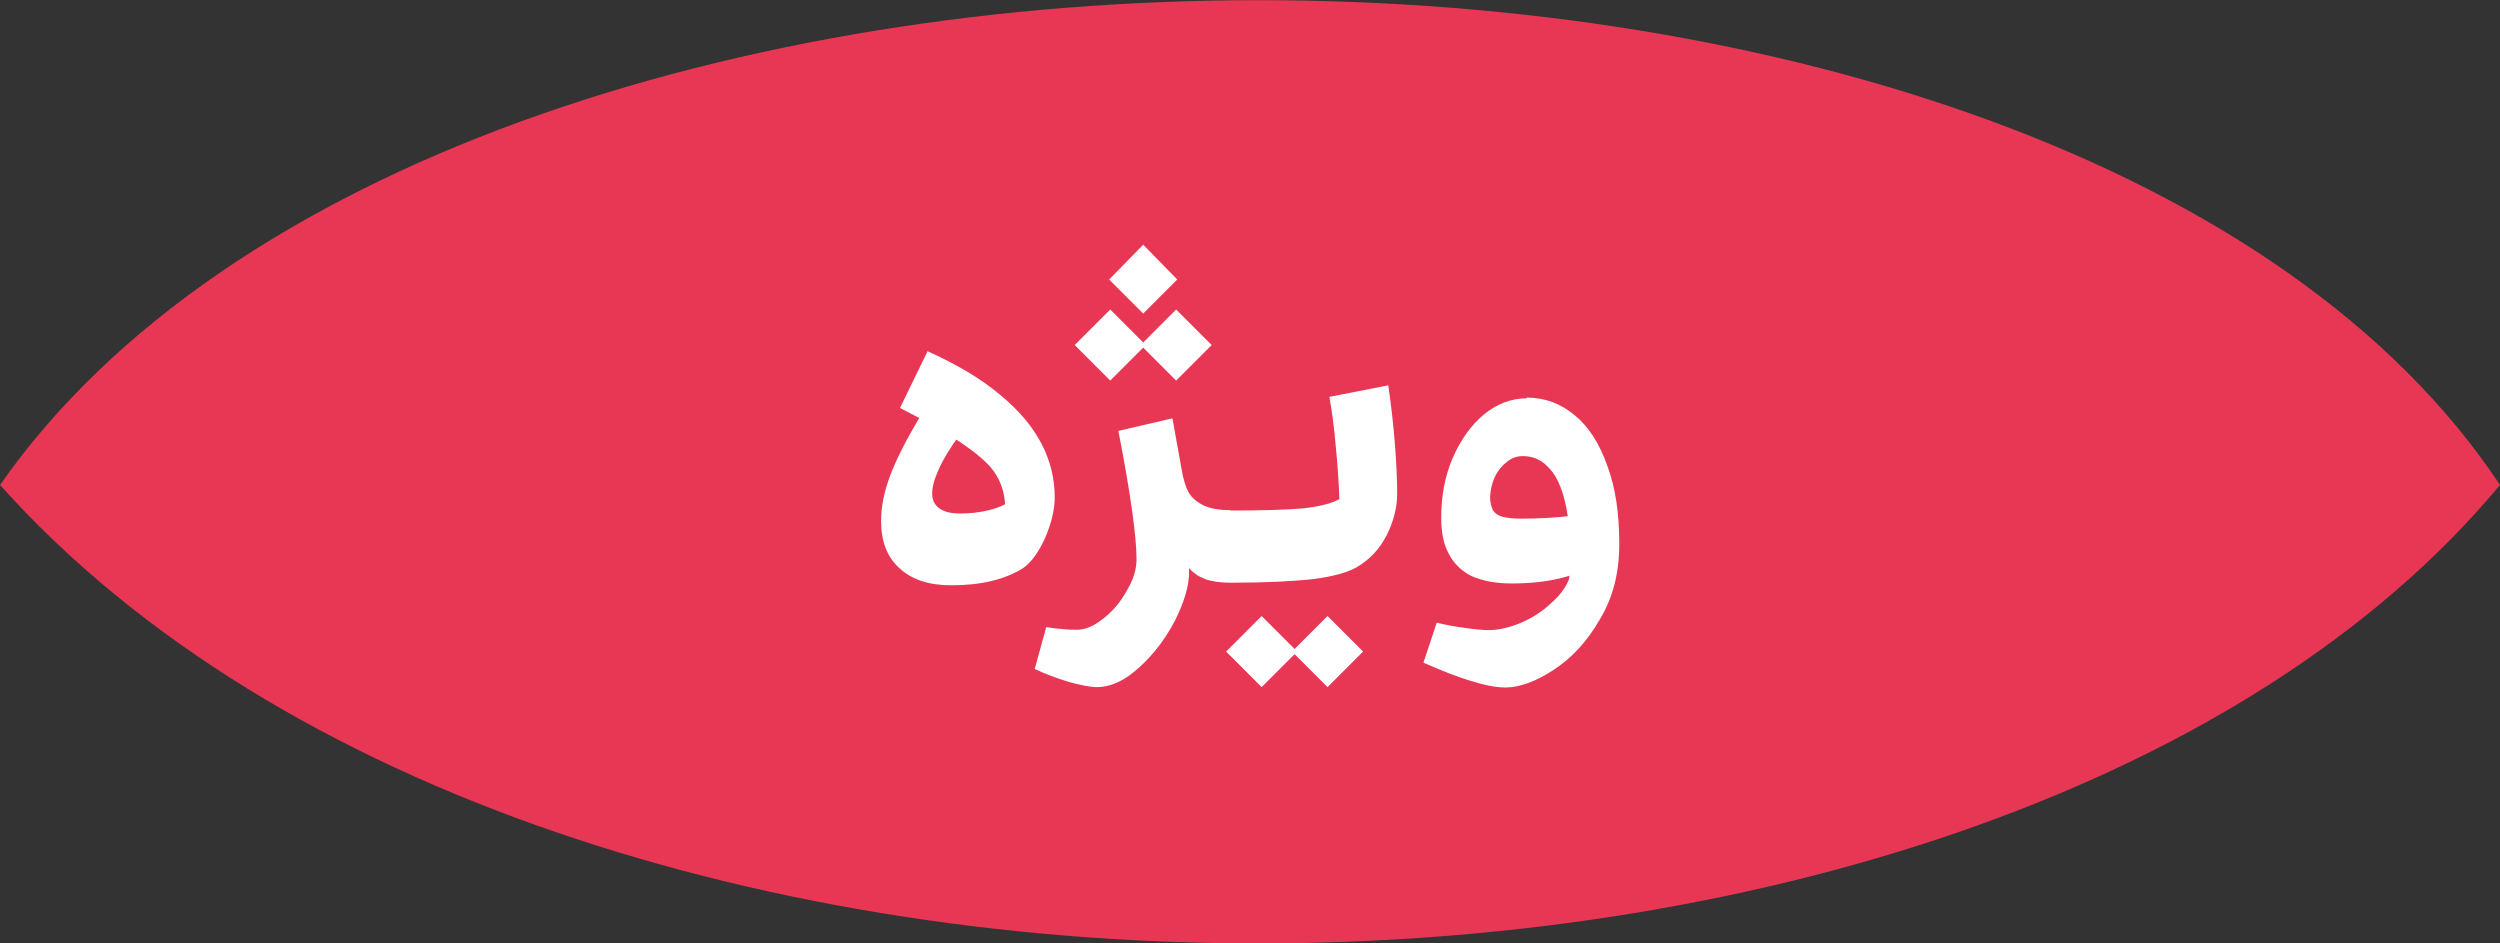 <svg xmlns="http://www.w3.org/2000/svg" id="Layer_2" width="67.53" height="25.48" viewBox="0 0 67.53 25.48"><rect x="0" y="0" width="67.53" height="25.48" fill="#333333" stroke="none"/><defs><style>.cls-1{fill:#fff;}.cls-2{fill:#e83755;}</style></defs><g id="Layer_1-2"><path class="cls-2" d="m67.53,13.1C54.06,29.29,15.07,29.93,0,13.1c12.21-17.46,55.95-17.46,67.53,0Z"></path><path class="cls-1" d="m25.04,9.48c.8.36,1.46.75,1.97,1.18.51.42.88.86,1.12,1.32.24.46.36.94.36,1.45,0,.34-.09.71-.26,1.1-.17.38-.37.66-.6.82-.48.3-1.12.46-1.93.46-.6,0-1.07-.15-1.4-.46-.34-.3-.5-.73-.5-1.28,0-.38.08-.78.24-1.21.16-.44.45-1,.86-1.69l1.02.58c-.25.34-.44.65-.56.92-.12.26-.18.48-.18.66s.06.3.19.4c.14.1.32.14.56.14s.47-.02.7-.07c.22-.05.4-.11.52-.18-.02-.3-.1-.56-.24-.79-.14-.24-.42-.5-.82-.78-.4-.29-.99-.63-1.78-1.03l.74-1.52Zm8.19,6.26c-.26,0-.49-.03-.68-.1-.18-.07-.33-.17-.43-.3v.1c0,.38-.13.82-.38,1.32-.26.5-.58.92-.97,1.27-.38.35-.76.53-1.14.53-.18,0-.43-.05-.76-.14-.32-.1-.63-.21-.92-.35l.31-1.13c.13.02.27.04.42.05.15.02.29.02.42.02.22,0,.45-.1.7-.3.26-.2.47-.45.64-.76.18-.3.26-.58.26-.84,0-.62-.16-1.77-.49-3.47l1.46-.34.25,1.39c.04.24.1.44.18.6.09.15.22.27.41.36.18.09.43.13.73.13v1.94Zm-2.35-7.27l-.92-.92.92-.94.92.94-.92.92Zm.89,1.81l-.96-.96.96-.96.96.96-.96.96Zm-1.78,0l-.96-.96.96-.96.96.96-.96.96Zm7.51.13c.08.54.14,1.08.18,1.6.04.51.06.96.06,1.33s-.1.76-.29,1.13c-.19.37-.46.65-.8.85-.24.14-.63.25-1.16.32-.53.06-1.28.1-2.26.1-.12,0-.21-.08-.26-.23-.06-.15-.1-.38-.1-.7s.03-.57.1-.74c.06-.18.15-.28.26-.28.9,0,1.56-.02,1.99-.06.43-.05.75-.13.96-.25-.02-.48-.05-.96-.1-1.44-.04-.48-.1-.92-.17-1.32l1.58-.31Zm-1.64,8.15l-.96-.96.96-.96.96.96-.96.96Zm-1.78,0l-.96-.96.96-.96.96.96-.96.96Zm7.16-7.82c.49,0,.92.16,1.3.48.38.31.67.77.88,1.37.22.59.32,1.29.32,2.1s-.18,1.47-.53,2.05c-.34.59-.76,1.04-1.25,1.36-.48.31-.91.47-1.3.47-.25,0-.56-.06-.94-.18-.37-.11-.79-.28-1.27-.49l.36-1.08c.25.06.5.11.76.14.26.04.48.06.64.06.28,0,.57-.07.88-.2.3-.13.57-.3.8-.52.24-.21.4-.42.49-.65.02-.1.02-.22.02-.35,0-.14.01-.27.01-.4,0-.6-.06-1.09-.17-1.48s-.26-.66-.46-.84c-.18-.18-.4-.26-.65-.26-.15,0-.3.05-.43.16-.13.1-.24.23-.32.4-.08.17-.12.35-.13.55,0,.15.04.27.08.36.06.08.14.14.26.17.12.03.29.05.5.05.53,0,.98-.03,1.37-.08v1.6c-.21.07-.45.13-.73.17-.27.04-.57.06-.9.06-.43,0-.79-.07-1.08-.2-.28-.14-.49-.35-.62-.61-.14-.26-.2-.58-.2-.96,0-.59.1-1.13.31-1.62.22-.5.5-.89.85-1.18.36-.29.74-.43,1.14-.43Z"></path></g></svg>